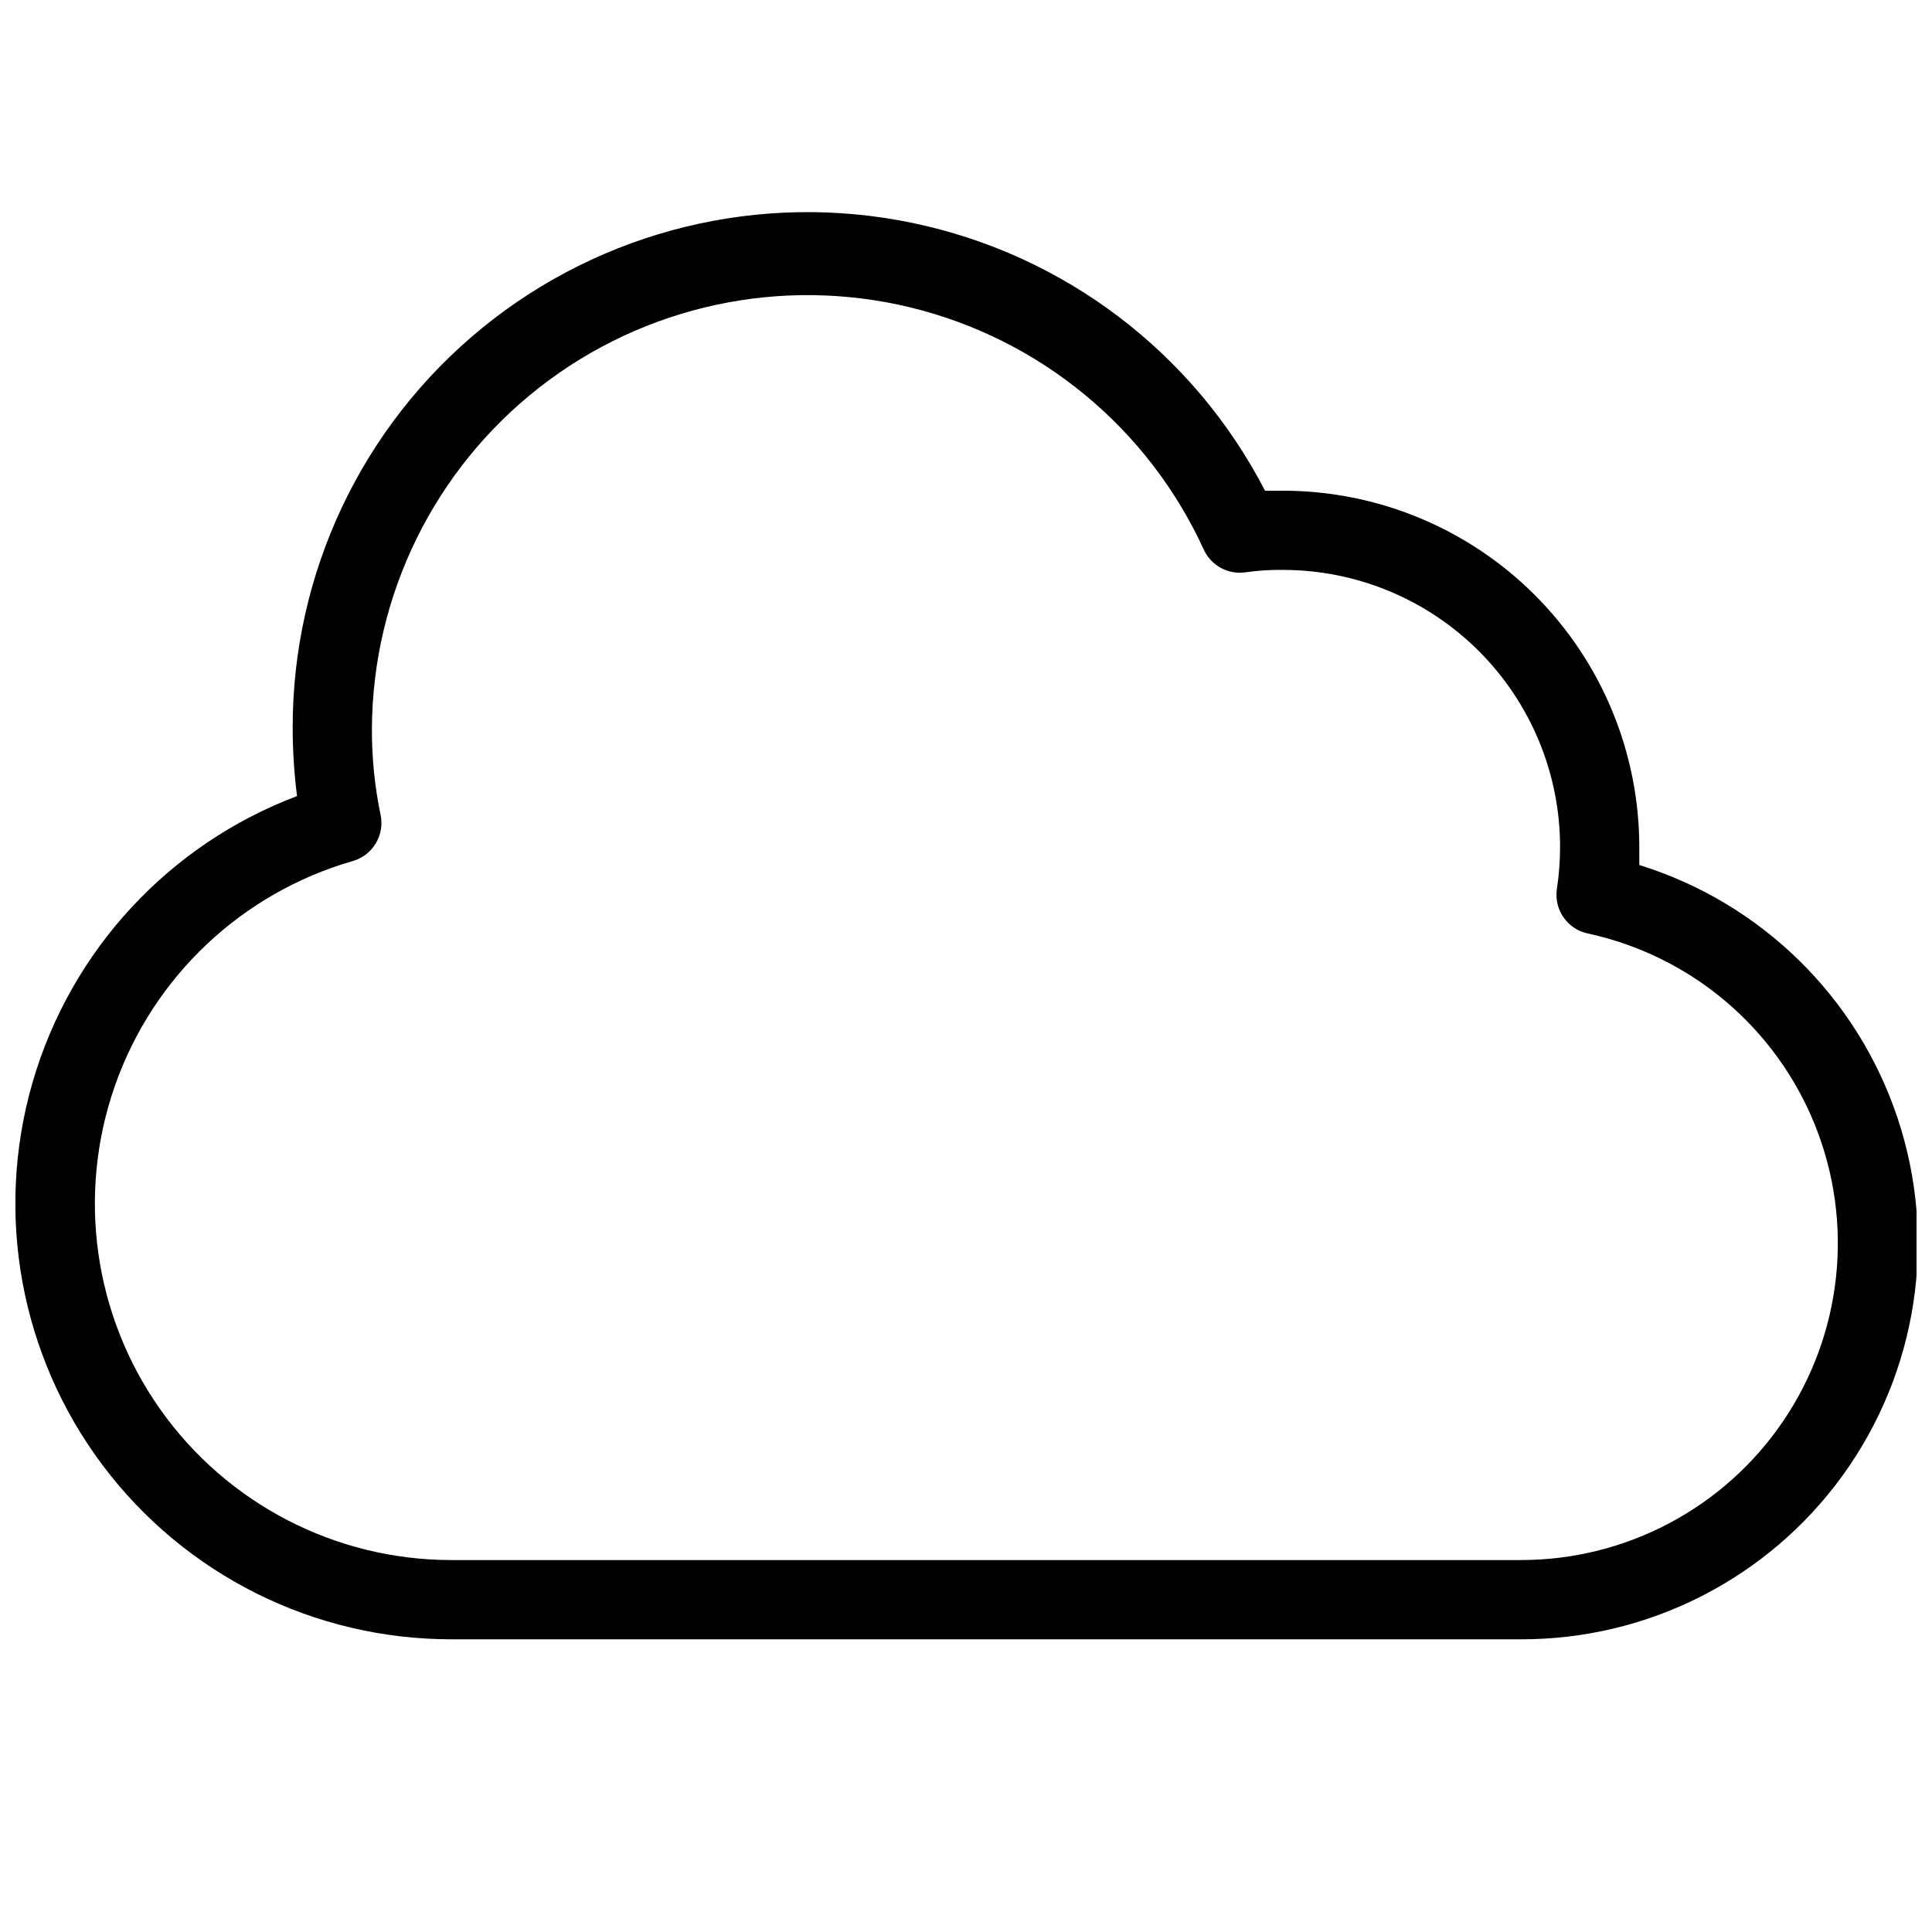 <?xml version="1.0" encoding="UTF-8"?>
<!-- Uploaded to: SVG Repo, www.svgrepo.com, Generator: SVG Repo Mixer Tools -->
<svg width="800px" height="800px" version="1.1" viewBox="144 144 512 512" xmlns="http://www.w3.org/2000/svg">
 <defs>
  <clipPath id="a">
   <path d="m148.09 200h503.81v379h-503.81z"/>
  </clipPath>
 </defs>
 <g clip-path="url(#a)">
  <path d="m578.43 373.23v-4.723c0-25.055-9.949-49.082-27.668-66.797-17.715-17.715-41.742-27.668-66.797-27.668h-4.723c-18.871-36.535-53.211-62.609-93.469-70.973-40.262-8.367-82.145 1.871-114.01 27.863s-50.305 64.965-50.199 106.09c0.012 6 0.398 11.992 1.152 17.945-33.977 12.84-59.934 40.918-70.062 75.801-10.133 34.879-3.262 72.496 18.551 101.54 21.812 29.043 56.02 46.129 92.344 46.121h283.39c33.801 0.117 65.59-16.055 85.402-43.441s25.219-62.637 14.531-94.703c-10.688-32.07-36.164-57.027-68.445-67.051zm-31.488 184.2h-283.39c-30.613-0.016-59.32-14.871-77.02-39.848-17.699-24.98-22.195-56.984-12.066-85.875 10.129-28.887 33.633-51.078 63.055-59.531 5.246-1.527 8.441-6.824 7.348-12.176-1.574-7.559-2.348-15.262-2.309-22.984 0.199-35.32 16.555-68.602 44.387-90.34 27.836-21.742 64.09-29.543 98.402-21.184 34.316 8.363 62.914 31.973 77.629 64.082 1.922 4.293 6.469 6.781 11.125 6.086 3.266-0.465 6.566-0.676 9.863-0.629 19.488 0 38.176 7.738 51.953 21.52 13.781 13.777 21.52 32.465 21.52 51.953-0.008 3.688-0.289 7.371-0.84 11.02-0.844 5.5 2.746 10.703 8.188 11.859 27.273 5.887 49.84 24.934 60.223 50.828 10.387 25.895 7.231 55.254-8.418 78.352-15.648 23.098-41.746 36.914-69.648 36.867z"/>
 </g>
</svg>